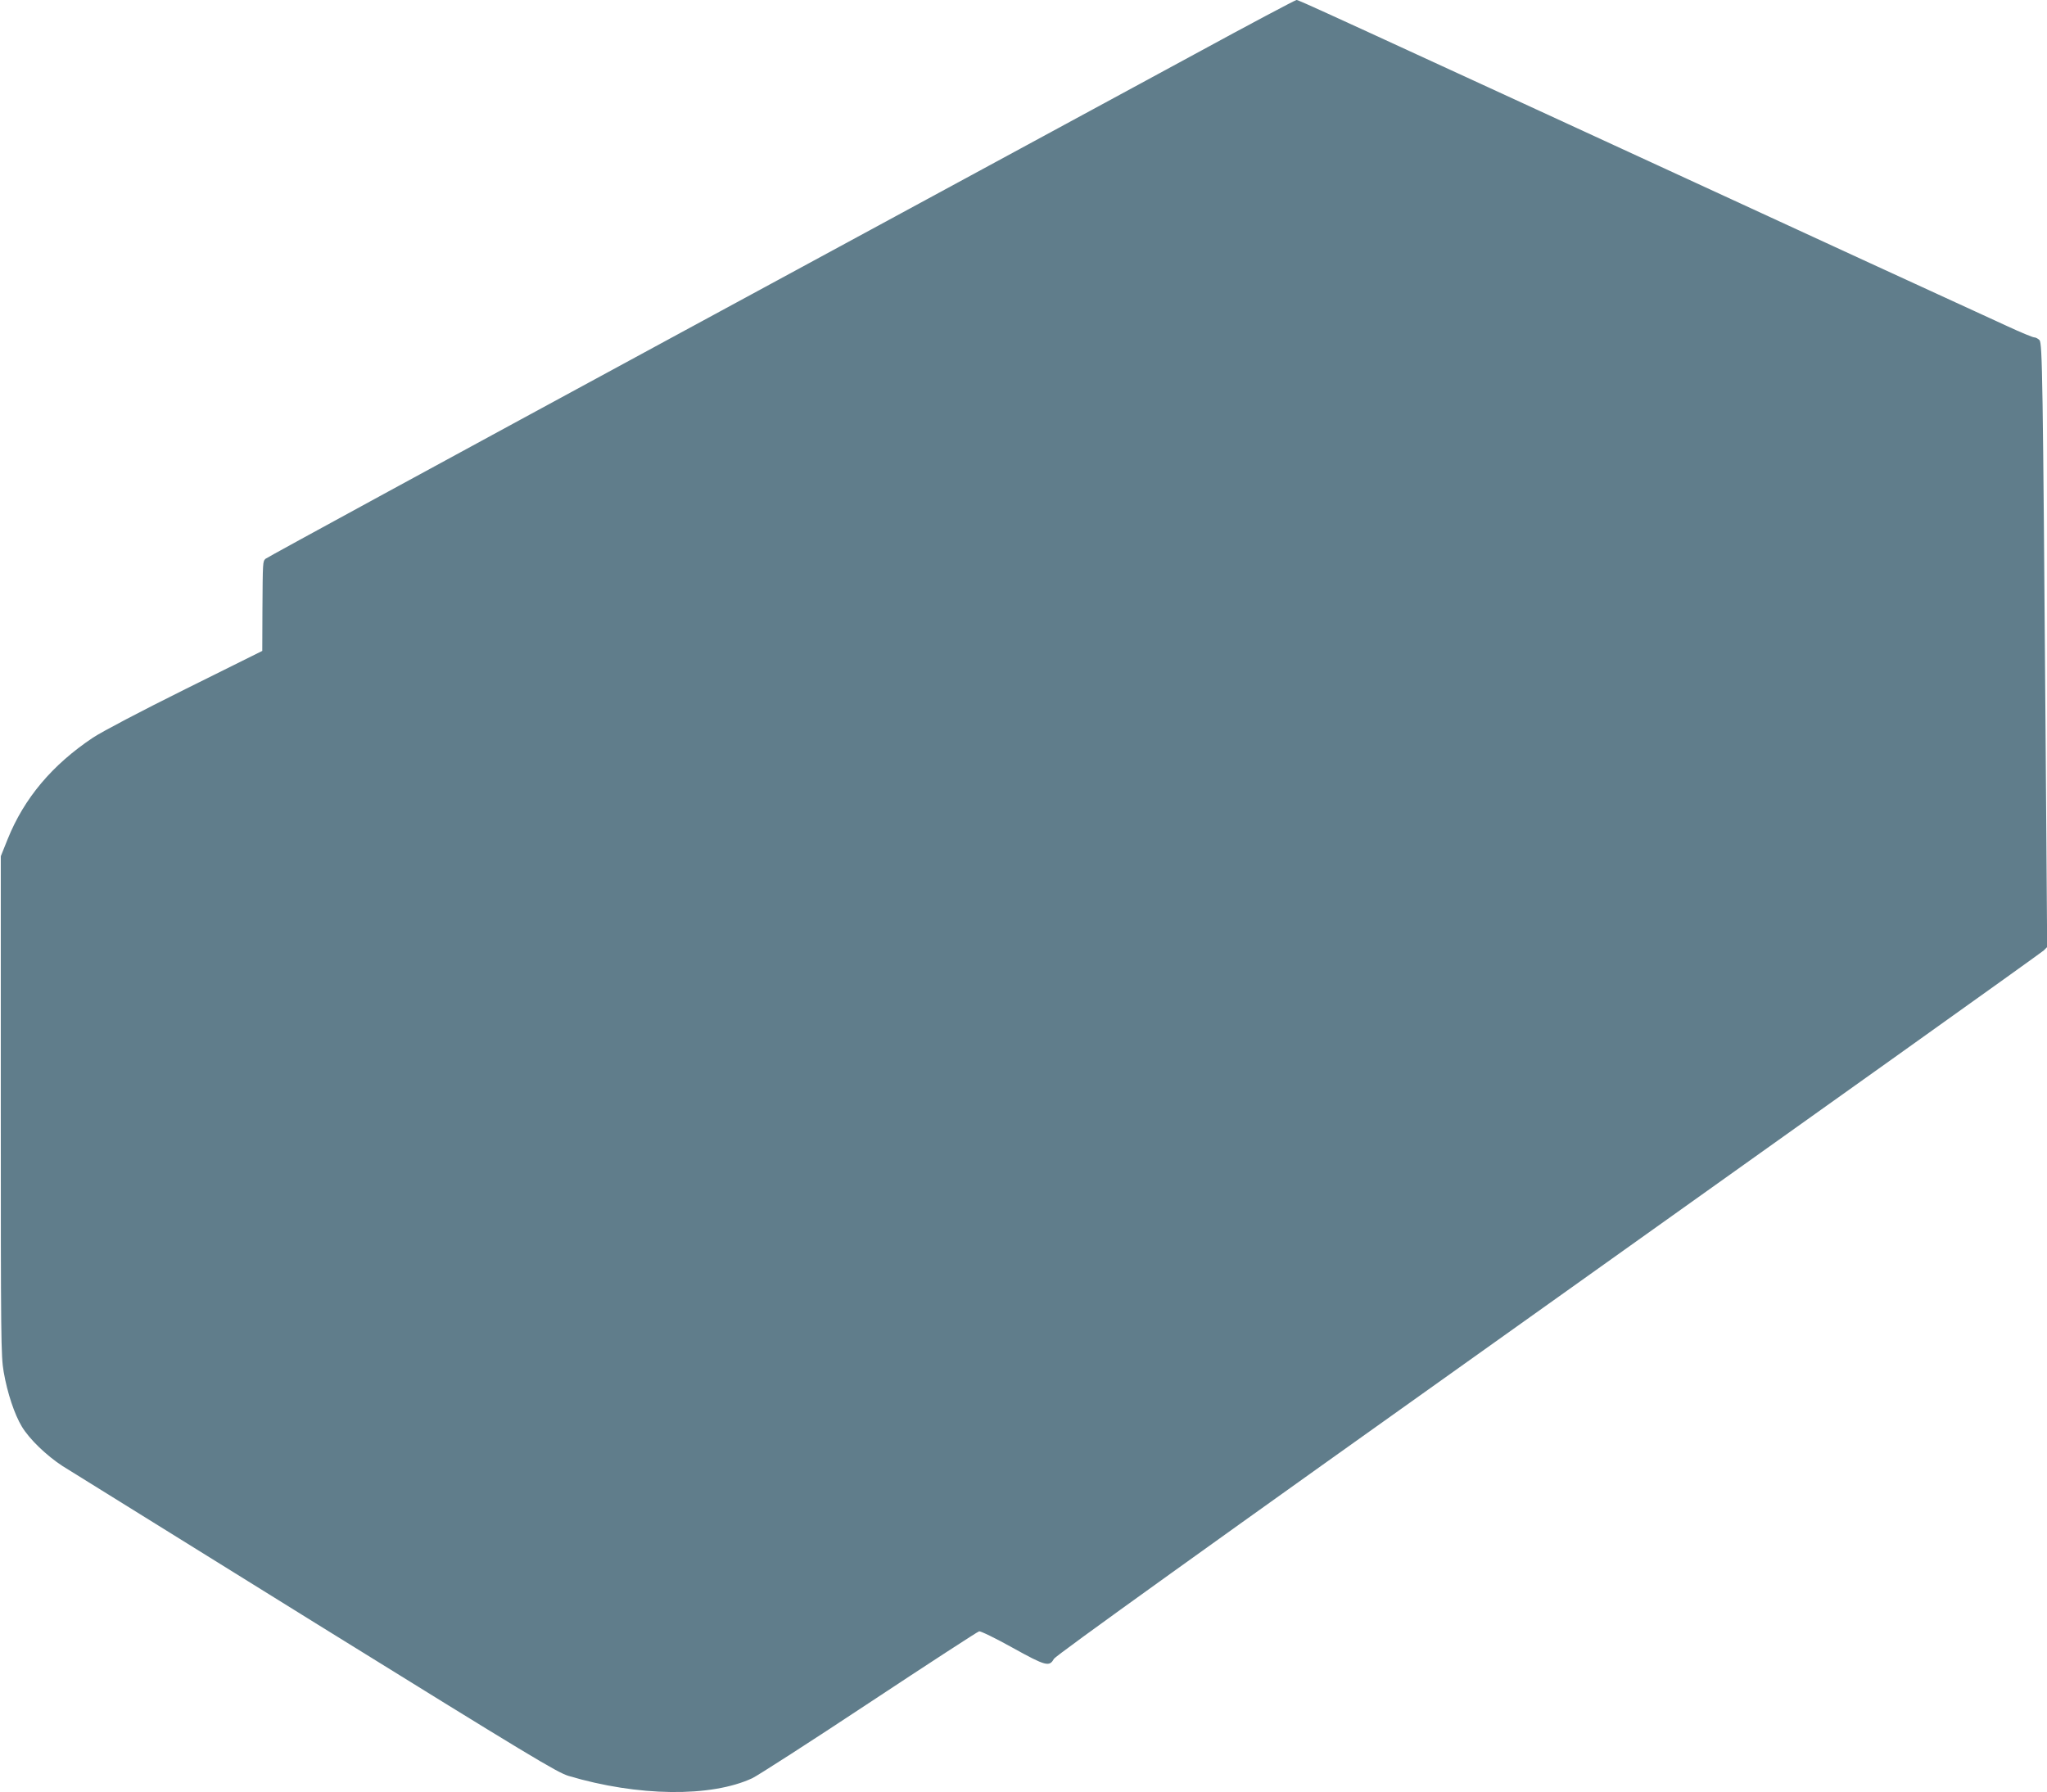<?xml version="1.0" standalone="no"?>
<!DOCTYPE svg PUBLIC "-//W3C//DTD SVG 20010904//EN"
 "http://www.w3.org/TR/2001/REC-SVG-20010904/DTD/svg10.dtd">
<svg version="1.0" xmlns="http://www.w3.org/2000/svg"
 width="1280pt" height="1121pt" viewBox="0 0 1280 1121"
 preserveAspectRatio="xMidYMid meet">
<g transform="translate(0,1121) scale(0.1,-0.1)"
fill="#607d8b" stroke="none">
<path d="M7470 10871 c-344 -186 -1788 -969 -3210 -1740 -1422 -771 -2592
-1408 -2600 -1416 -17 -18 -17 -14 -19 -323 l-1 -253 -481 -239 c-280 -139
-521 -266 -577 -303 -255 -170 -431 -379 -534 -635 l-43 -107 0 -1560 c0
-1466 1 -1566 18 -1665 23 -133 68 -267 114 -343 48 -79 153 -180 254 -246 46
-29 759 -472 1584 -984 1342 -832 1508 -932 1580 -954 433 -129 891 -135 1150
-14 33 16 362 227 730 471 369 244 678 445 687 447 9 3 103 -43 209 -102 209
-116 231 -121 259 -70 12 21 925 677 3093 2220 1692 1205 3086 2199 3097 2211
l21 21 -10 1354 c-17 2211 -20 2421 -38 2442 -9 9 -24 17 -33 17 -9 0 -84 31
-166 69 -82 37 -486 224 -899 413 -3548 1635 -3534 1628 -3548 1628 -7 0 -294
-152 -637 -339z"/>
</g>
</svg>
